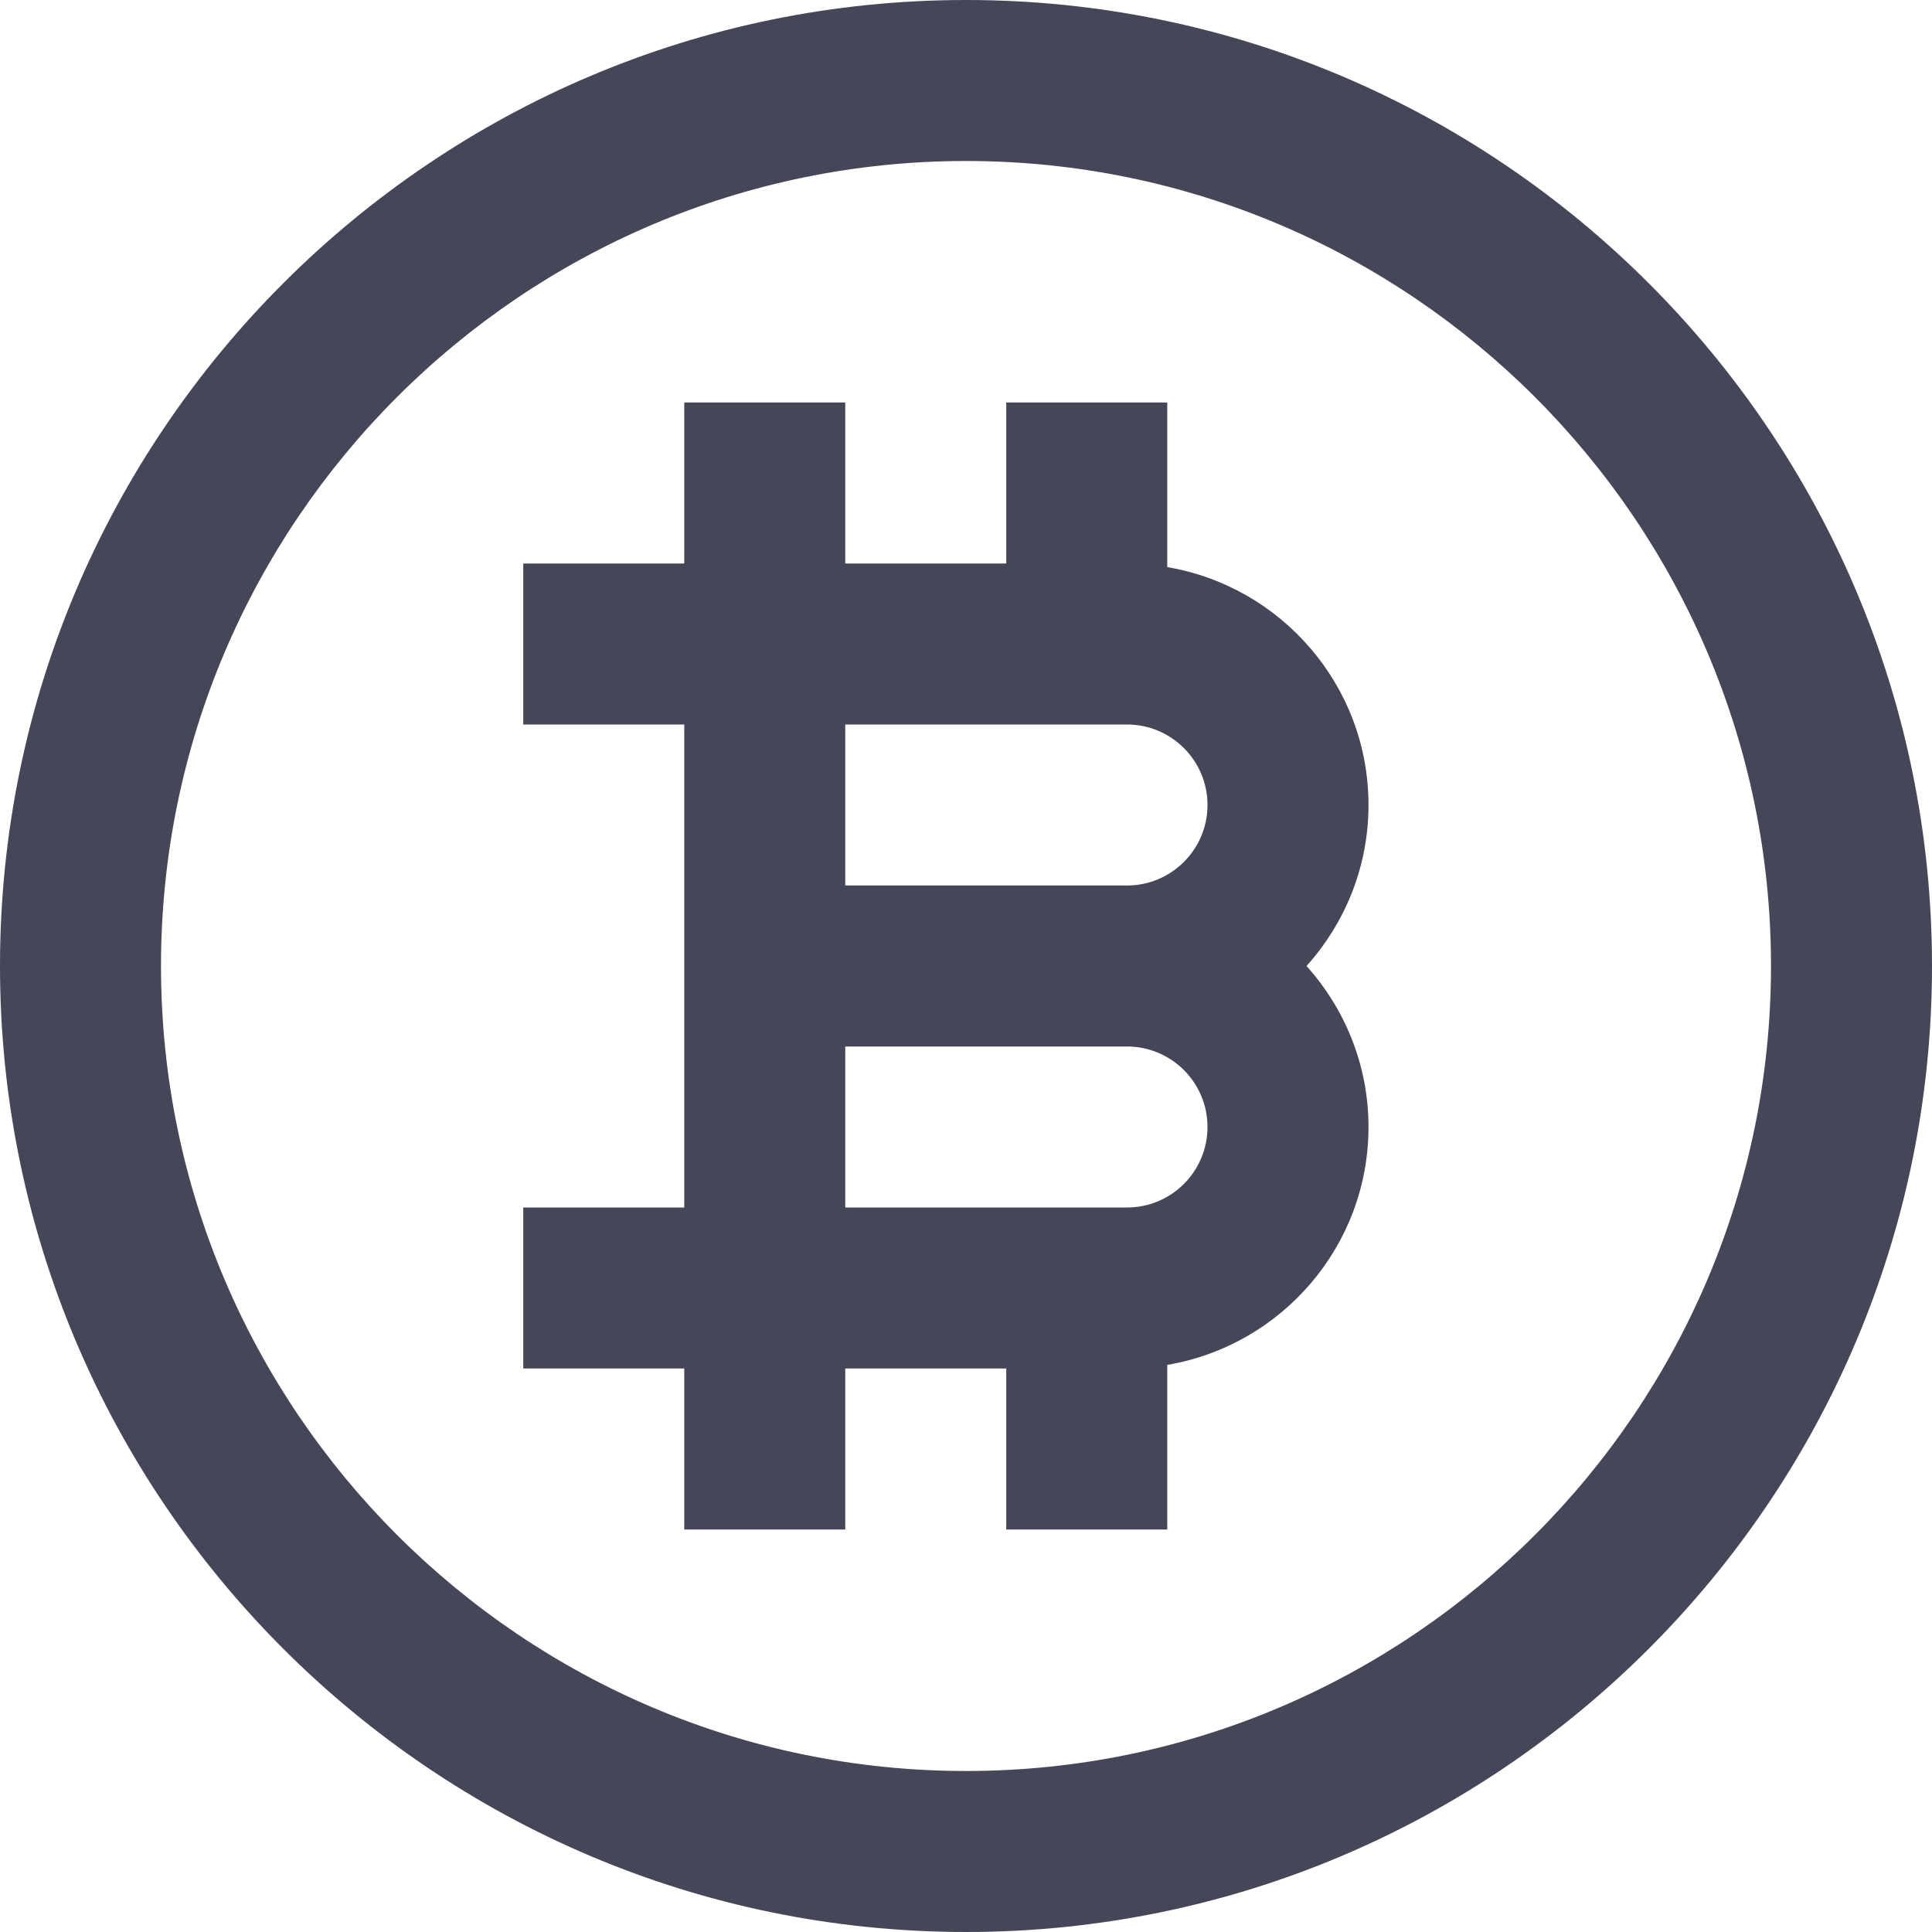 <svg width="24" height="24" viewBox="0 0 24 24" fill="none" xmlns="http://www.w3.org/2000/svg">
<g opacity="0.8">
<path d="M12 0C5.383 0 0 5.383 0 12C0 18.617 5.383 24 12 24C18.617 24 24 18.617 24 12C24 5.383 18.617 0 12 0ZM12 22C6.486 22 2 17.514 2 12C2 6.486 6.486 2 12 2C17.514 2 22 6.486 22 12C22 17.514 17.514 22 12 22Z" fill="#16182D"/>
<path d="M14.5 7.045V5H12.5V7H10.5V5H8.5V7H6.5V9H8.5V15H6.5V17H8.5V19H10.5V17H12.5V19H14.5V16.955C15.916 16.716 17 15.484 17 14C17 13.231 16.707 12.531 16.23 12C16.707 11.469 17 10.769 17 10C17 8.517 15.916 7.284 14.5 7.045ZM10.5 9H14C14.552 9 15 9.448 15 10C15 10.552 14.552 11 14 11H10.5V9ZM14 15H10.5V13H14C14.552 13 15 13.448 15 14C15 14.552 14.552 15 14 15Z" fill="#16182D"/>
</g>
</svg>
